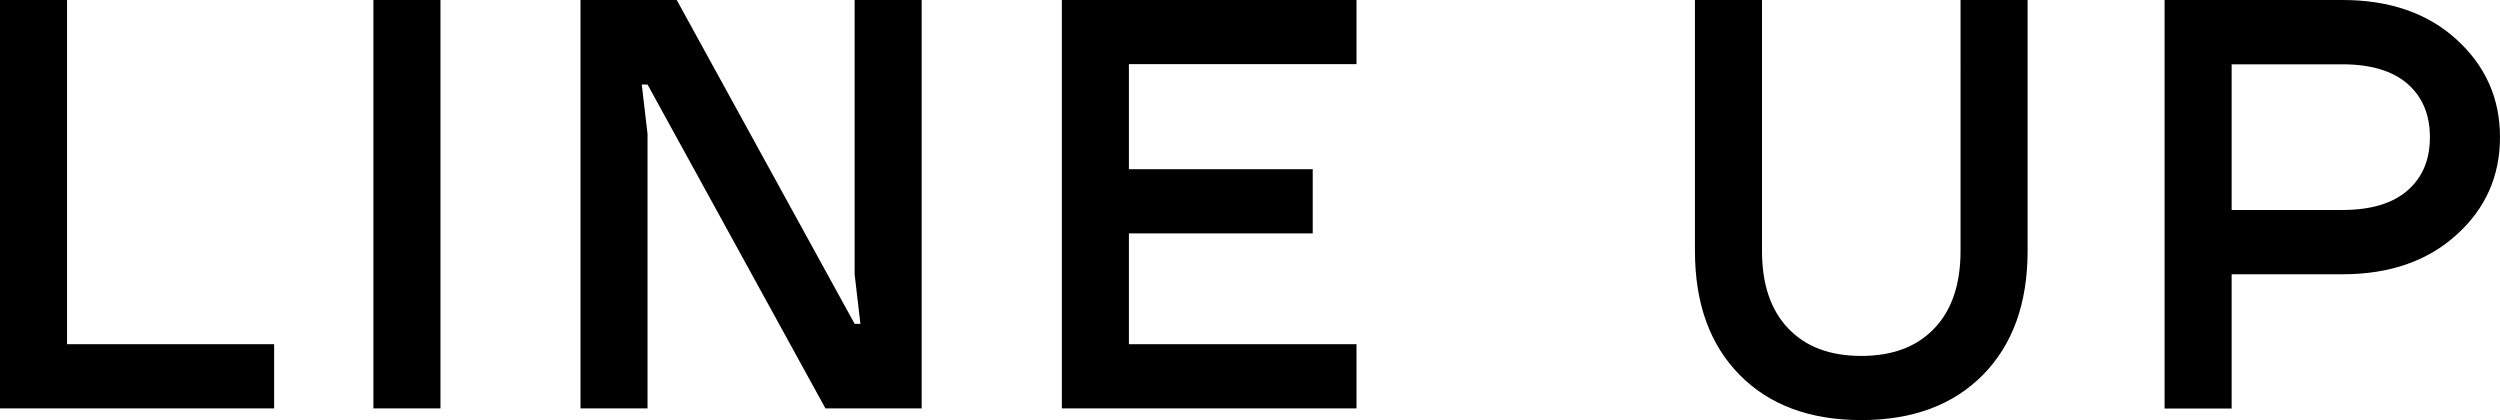 <svg xmlns="http://www.w3.org/2000/svg" data-name="レイヤー 2" viewBox="0 0 173 29.07"><g data-name="レイヤー 4"><path d="M0 28.26V0h4.64v23.82h14.33v4.44H0ZM25.84 28.26V0h4.64v28.26h-4.64ZM40.17 28.26V0h6.66l12.31 22.41h.4l-.4-3.43V0h4.64v28.26h-6.66L44.81 5.85h-.4l.4 3.43v18.98h-4.64ZM73.48 28.26V0h20.39v4.44H78.12v7.27h12.72v4.44H78.12v7.67h15.75v4.44H73.48ZM117.29 17.36V0h4.64v17.36c0 2.32.61 4.11 1.82 5.37 1.21 1.27 2.89 1.9 5.05 1.9s3.84-.63 5.05-1.9c1.21-1.26 1.82-3.05 1.82-5.37V0h4.64v17.36c0 3.63-1.03 6.49-3.09 8.58-2.06 2.09-4.87 3.13-8.42 3.13s-6.36-1.04-8.42-3.13c-2.06-2.09-3.09-4.95-3.09-8.58ZM149.79 28.26V0h12.31c3.26 0 5.89.91 7.89 2.73 2 1.82 3.01 4.07 3.01 6.76s-1 4.95-3.01 6.76c-2.01 1.82-4.64 2.73-7.89 2.73h-7.67v9.29h-4.64Zm4.64-13.73h7.67c1.96 0 3.47-.45 4.5-1.35 1.04-.9 1.55-2.13 1.55-3.69s-.52-2.79-1.55-3.69c-1.04-.9-2.54-1.35-4.5-1.35h-7.67v10.09Z"/></g></svg>